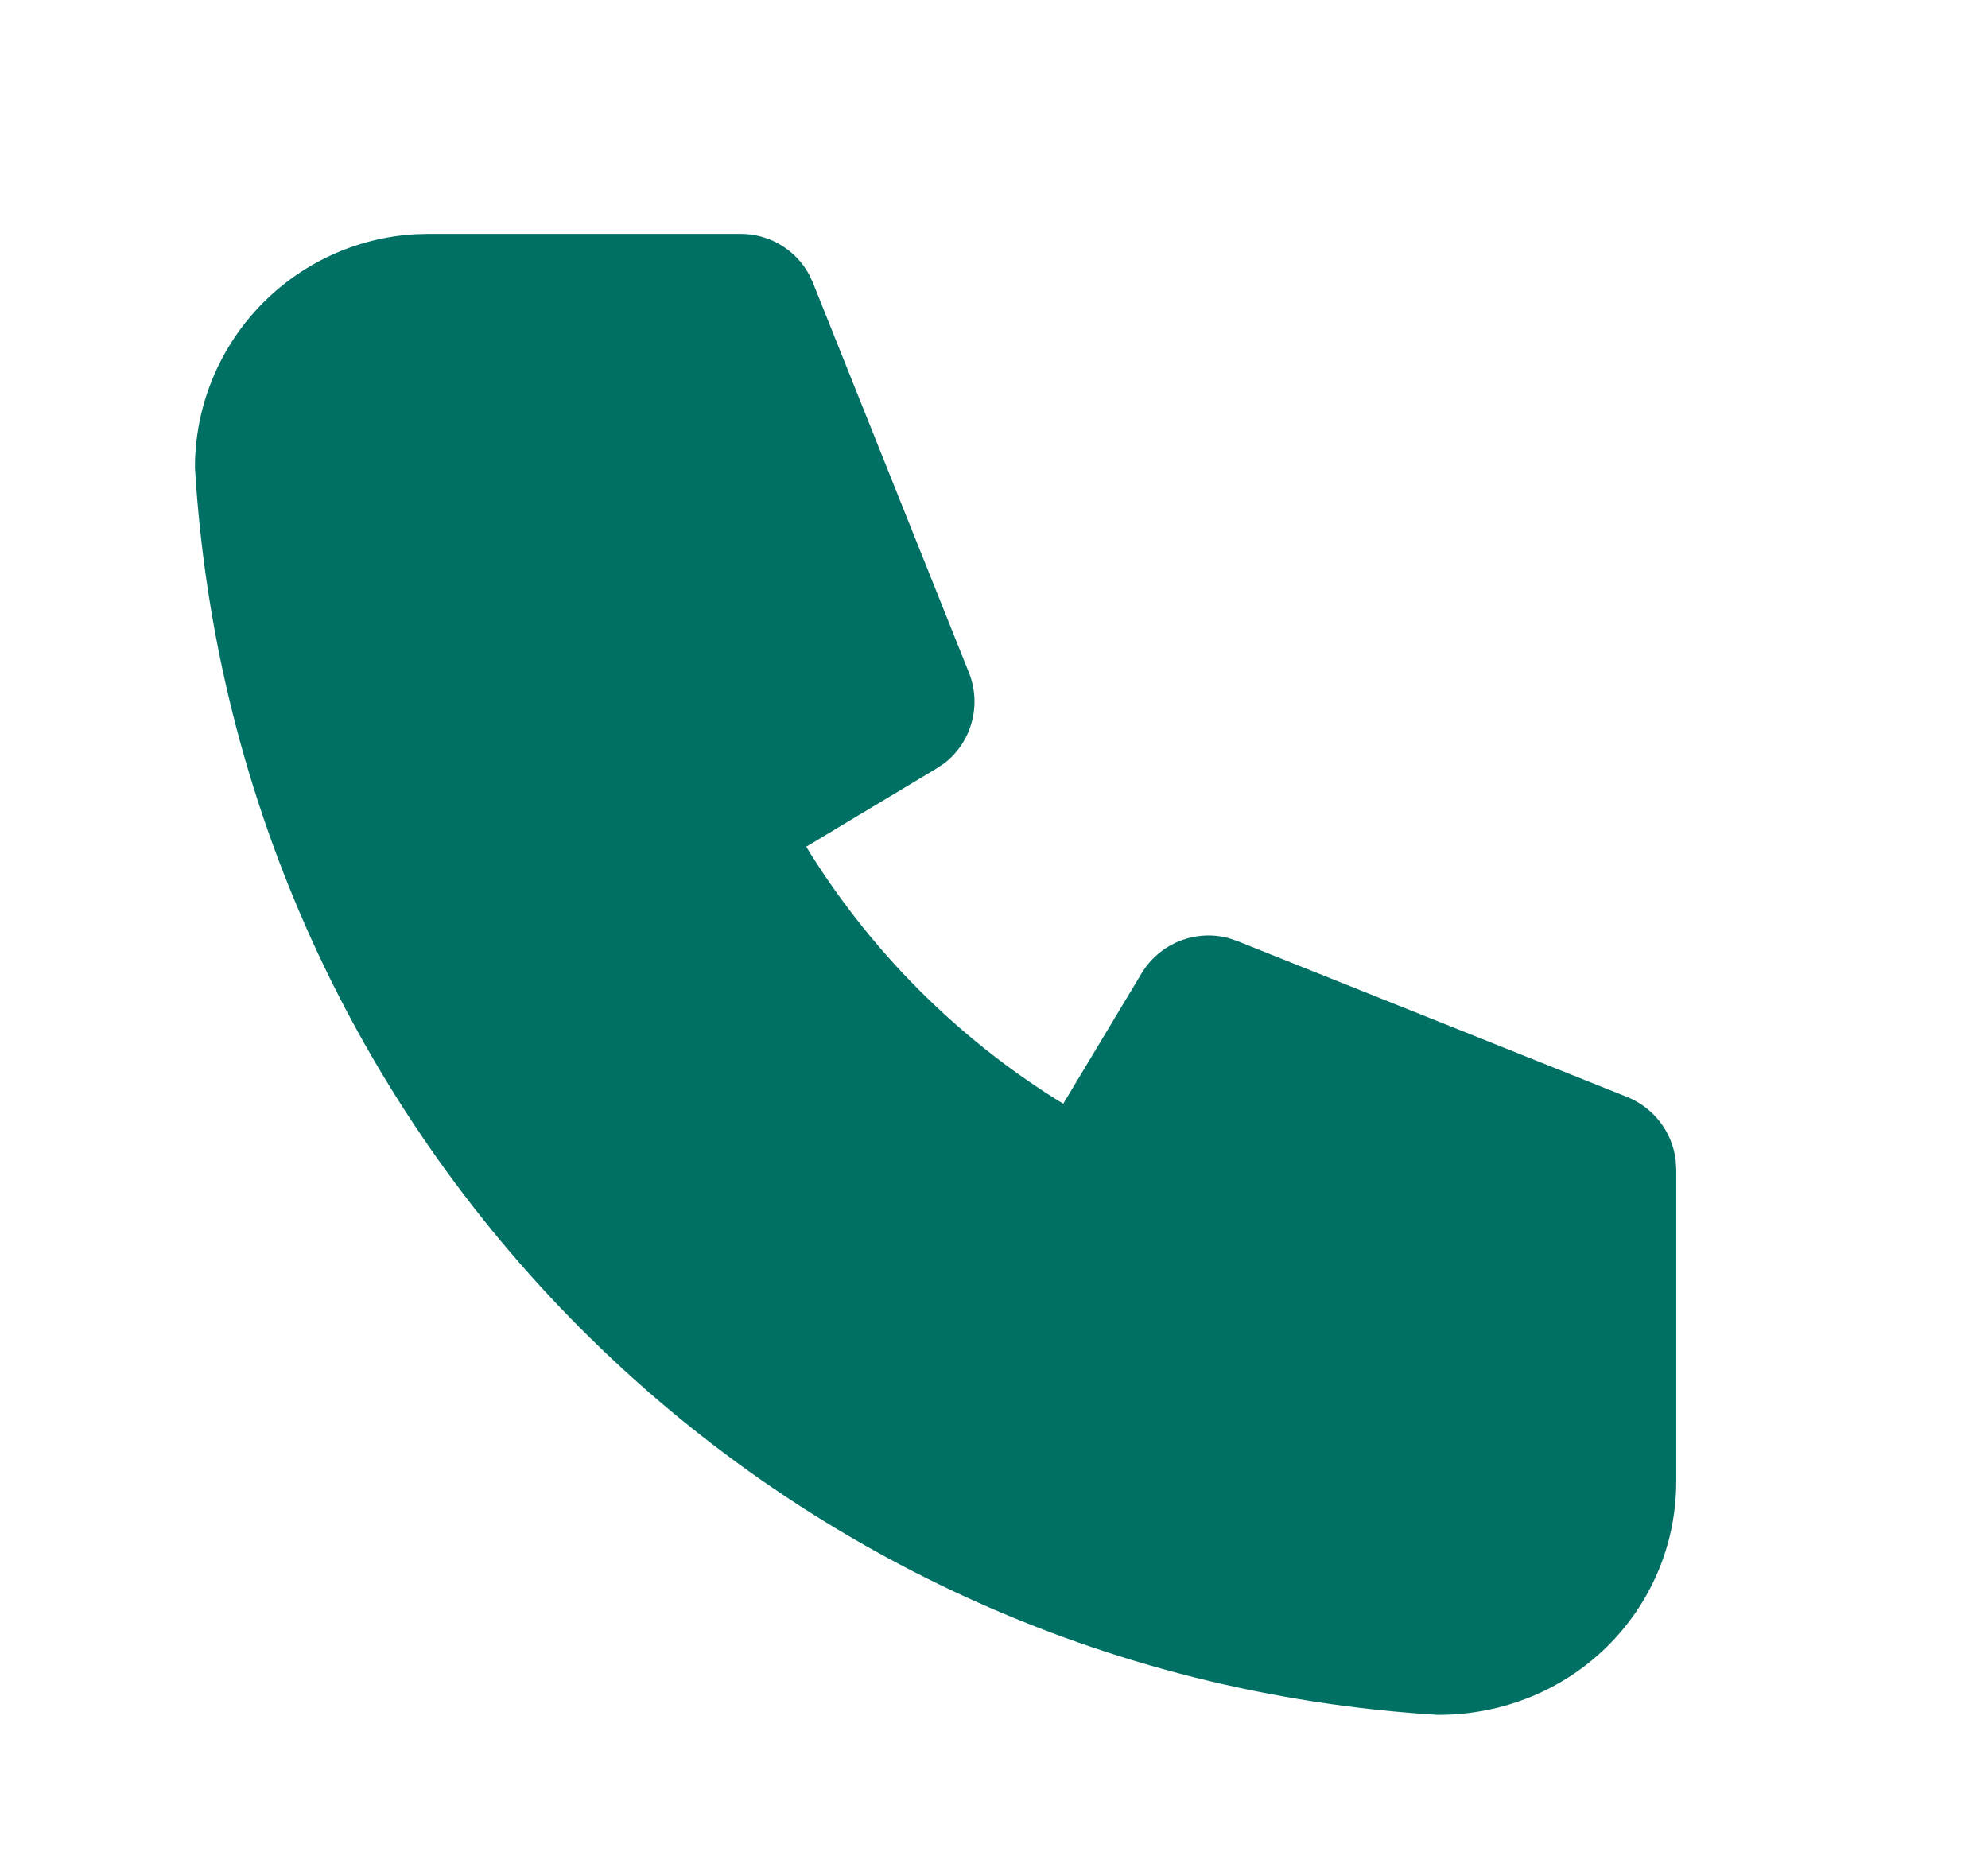 <svg width="17" height="16" viewBox="0 0 17 16" fill="none" xmlns="http://www.w3.org/2000/svg">
<path d="M6.334 2C6.453 2 6.571 2.032 6.673 2.093C6.776 2.154 6.861 2.241 6.918 2.346L6.952 2.419L8.286 5.753C8.339 5.887 8.348 6.035 8.31 6.174C8.273 6.314 8.191 6.437 8.077 6.526L8.01 6.571L6.894 7.241L6.936 7.309C7.468 8.153 8.181 8.866 9.024 9.397L9.092 9.439L9.762 8.324C9.837 8.2 9.949 8.104 10.083 8.049C10.217 7.995 10.365 7.985 10.504 8.022L10.581 8.048L13.914 9.381C14.025 9.426 14.122 9.499 14.195 9.594C14.268 9.688 14.314 9.801 14.329 9.919L14.334 10V12.667C14.334 13.771 13.438 14.667 12.294 14.665C6.574 14.318 2.015 9.759 1.667 4C1.667 3.49 1.862 2.999 2.212 2.628C2.562 2.257 3.04 2.033 3.55 2.003L3.667 2H6.334Z" fill="#007064"/>
</svg>
